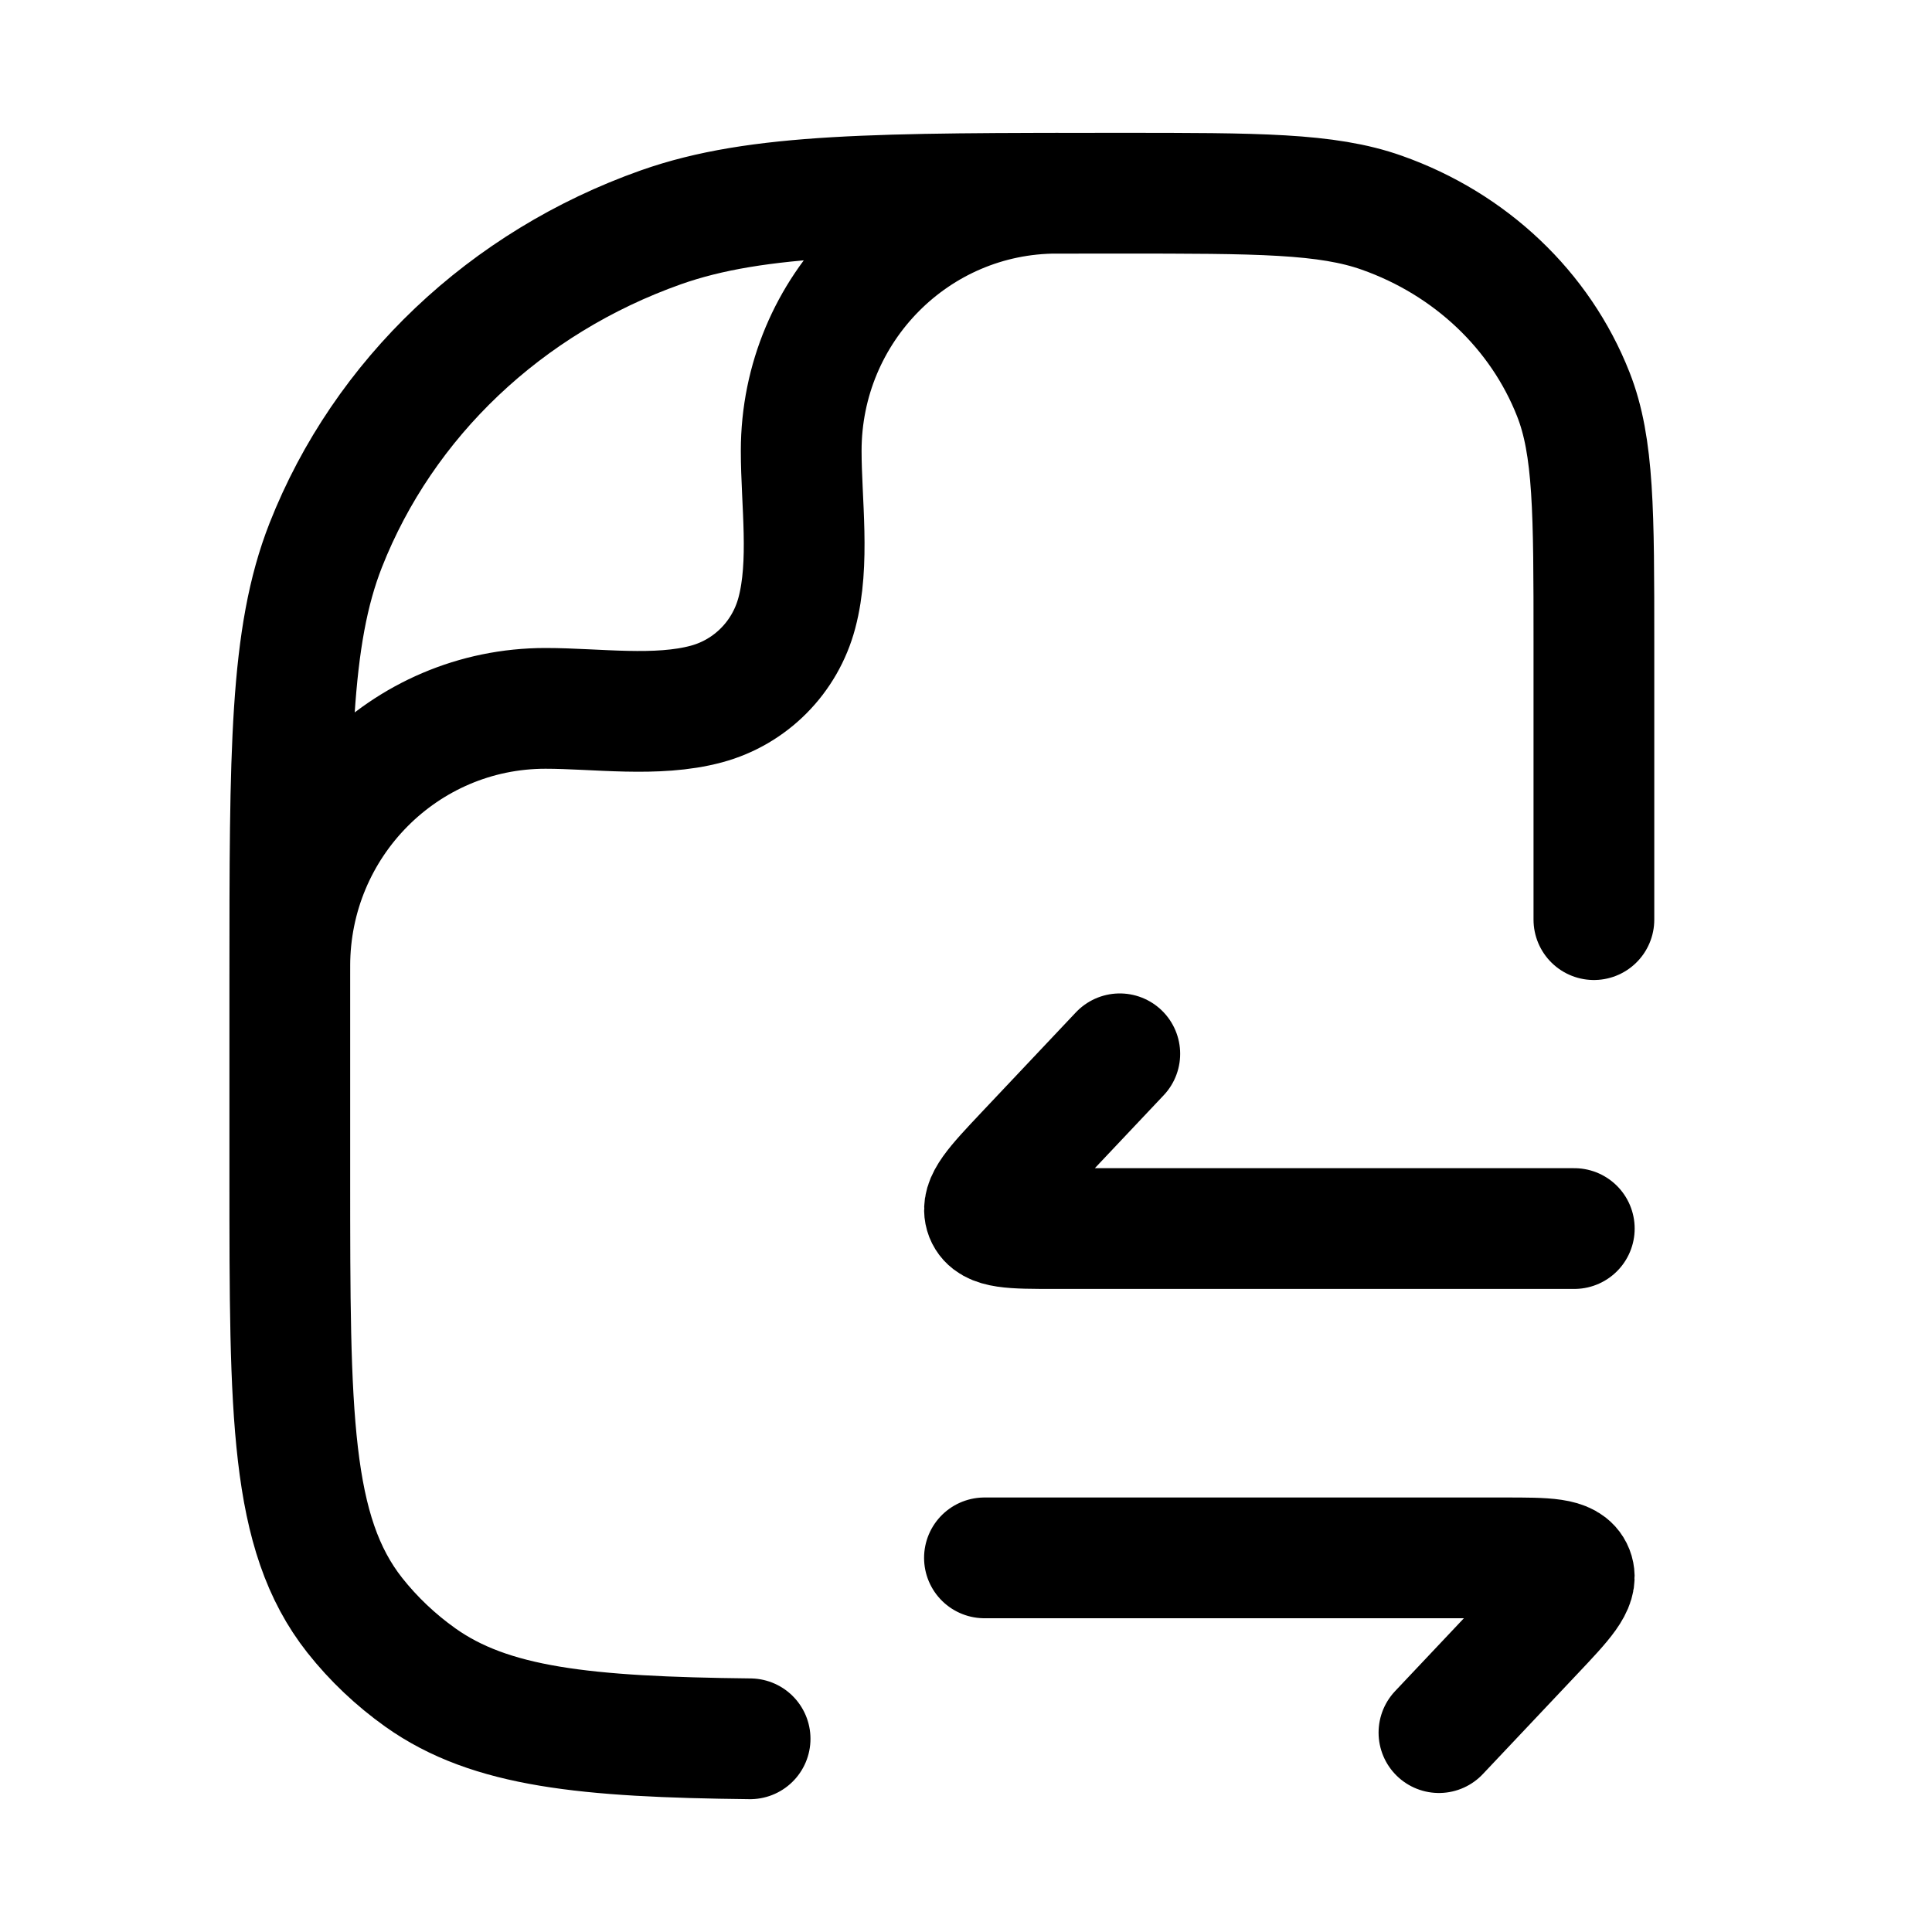 <svg width="20" height="20" viewBox="0 0 20 20" fill="none" xmlns="http://www.w3.org/2000/svg">
<path d="M16.5 9.52V6.656C16.5 5.301 16.5 4.623 16.287 4.082C15.945 3.212 15.222 2.526 14.304 2.202C13.734 2 13.02 2 11.591 2C9.091 2 7.841 2 6.842 2.353C5.237 2.921 3.971 4.122 3.372 5.644C3 6.591 3 7.777 3 10.148V12.185C3 14.641 3 15.869 3.673 16.722C3.866 16.966 4.095 17.183 4.352 17.366C5.077 17.881 6.058 17.981 7.765 18M3 10C3 8.527 4.185 7.333 5.647 7.333C6.176 7.333 6.799 7.427 7.313 7.288C7.77 7.165 8.127 6.805 8.249 6.345C8.387 5.827 8.294 5.199 8.294 4.667C8.294 3.194 9.479 2 10.941 2M16.297 12.718H10.915C10.476 12.718 10.257 12.718 10.202 12.579C10.148 12.439 10.303 12.275 10.613 11.946L11.592 10.909M10.191 16.127H15.573C16.012 16.127 16.231 16.127 16.286 16.267C16.34 16.406 16.185 16.571 15.875 16.899L14.896 17.936" stroke="black" stroke-width="1.25" stroke-linecap="round" stroke-linejoin="round"/>
</svg>
